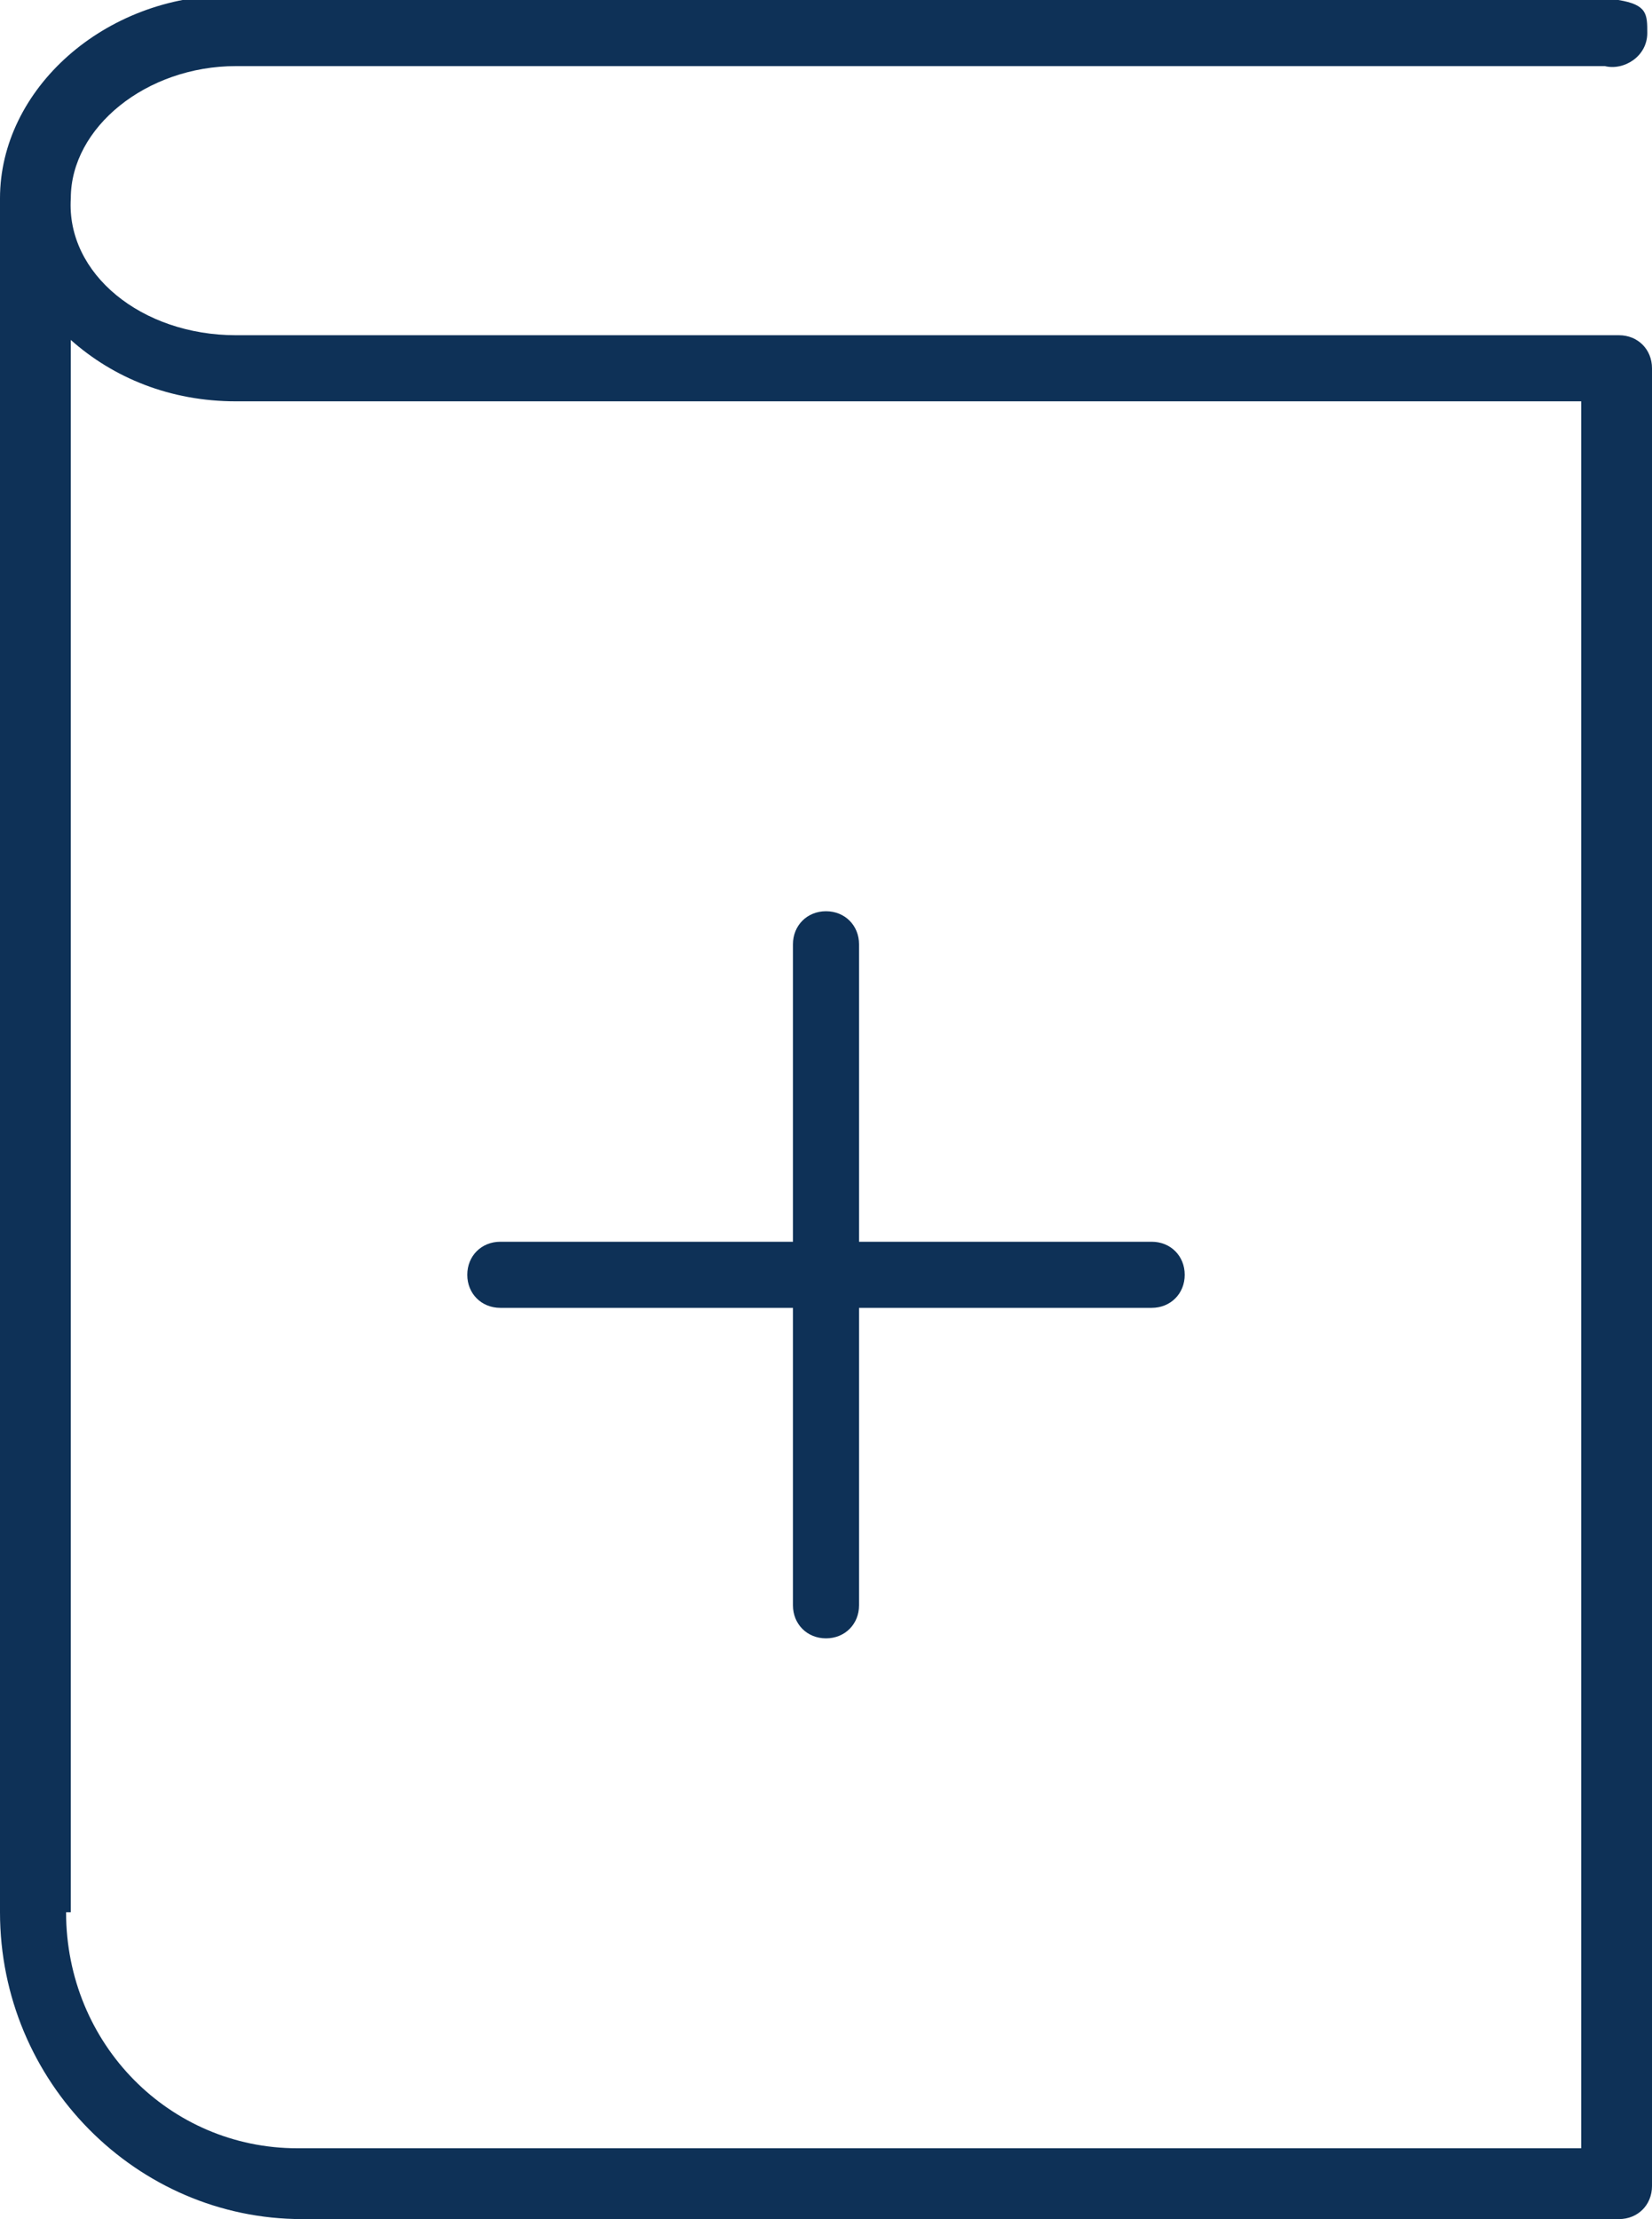<?xml version="1.0" encoding="utf-8"?>
<!-- Generator: Adobe Illustrator 19.0.0, SVG Export Plug-In . SVG Version: 6.00 Build 0)  -->
<svg version="1.1" id="Layer_1" xmlns="http://www.w3.org/2000/svg" xmlns:xlink="http://www.w3.org/1999/xlink" x="0px" y="0px"
	 width="35px" height="47px" viewBox="-280 397.9 35 47" style="enable-background:new -280 397.9 35 47;" xml:space="preserve">
<style type="text/css">
	.st0{fill:#0E3157;}
</style>
<path class="st0" d="M-275,405h29.3c0.4,0,0.7,0.3,0.7,0.7c0,0,0,0,0,0v38.5c0,0,0,0,0,0c0,0.4-0.3,0.7-0.7,0.7h-27.9
	c-3.5,0-6.4-2.9-6.4-6.5v-36.1c0,0,0,0,0-0.1c0,0,0-0.1,0-0.1c0-2.3,2.2-4.3,4.9-4.3h25.1c4.9,0,4.9,0,4.9,0.8
	c0,0.5-0.5,0.8-0.9,0.7c-0.5,0-2,0-4,0H-275c-1.9,0-3.5,1.3-3.5,2.8C-278.6,403.7-277,405-275,405z M-278.6,438.4c0,2.8,2.2,5,4.9,5
	h27.2v-37H-275c-1.4,0-2.6-0.5-3.5-1.3V438.4z M-269.4,424.2h6.2v-6.3c0-0.4,0.3-0.7,0.7-0.7c0.4,0,0.7,0.3,0.7,0.7v6.3h6.2
	c0.4,0,0.7,0.3,0.7,0.7c0,0.4-0.3,0.7-0.7,0.7h-6.2v6.3c0,0.4-0.3,0.7-0.7,0.7c-0.4,0-0.7-0.3-0.7-0.7v-6.3h-6.2
	c-0.4,0-0.7-0.3-0.7-0.7C-270.1,424.5-269.8,424.2-269.4,424.2z"/>
</svg>
